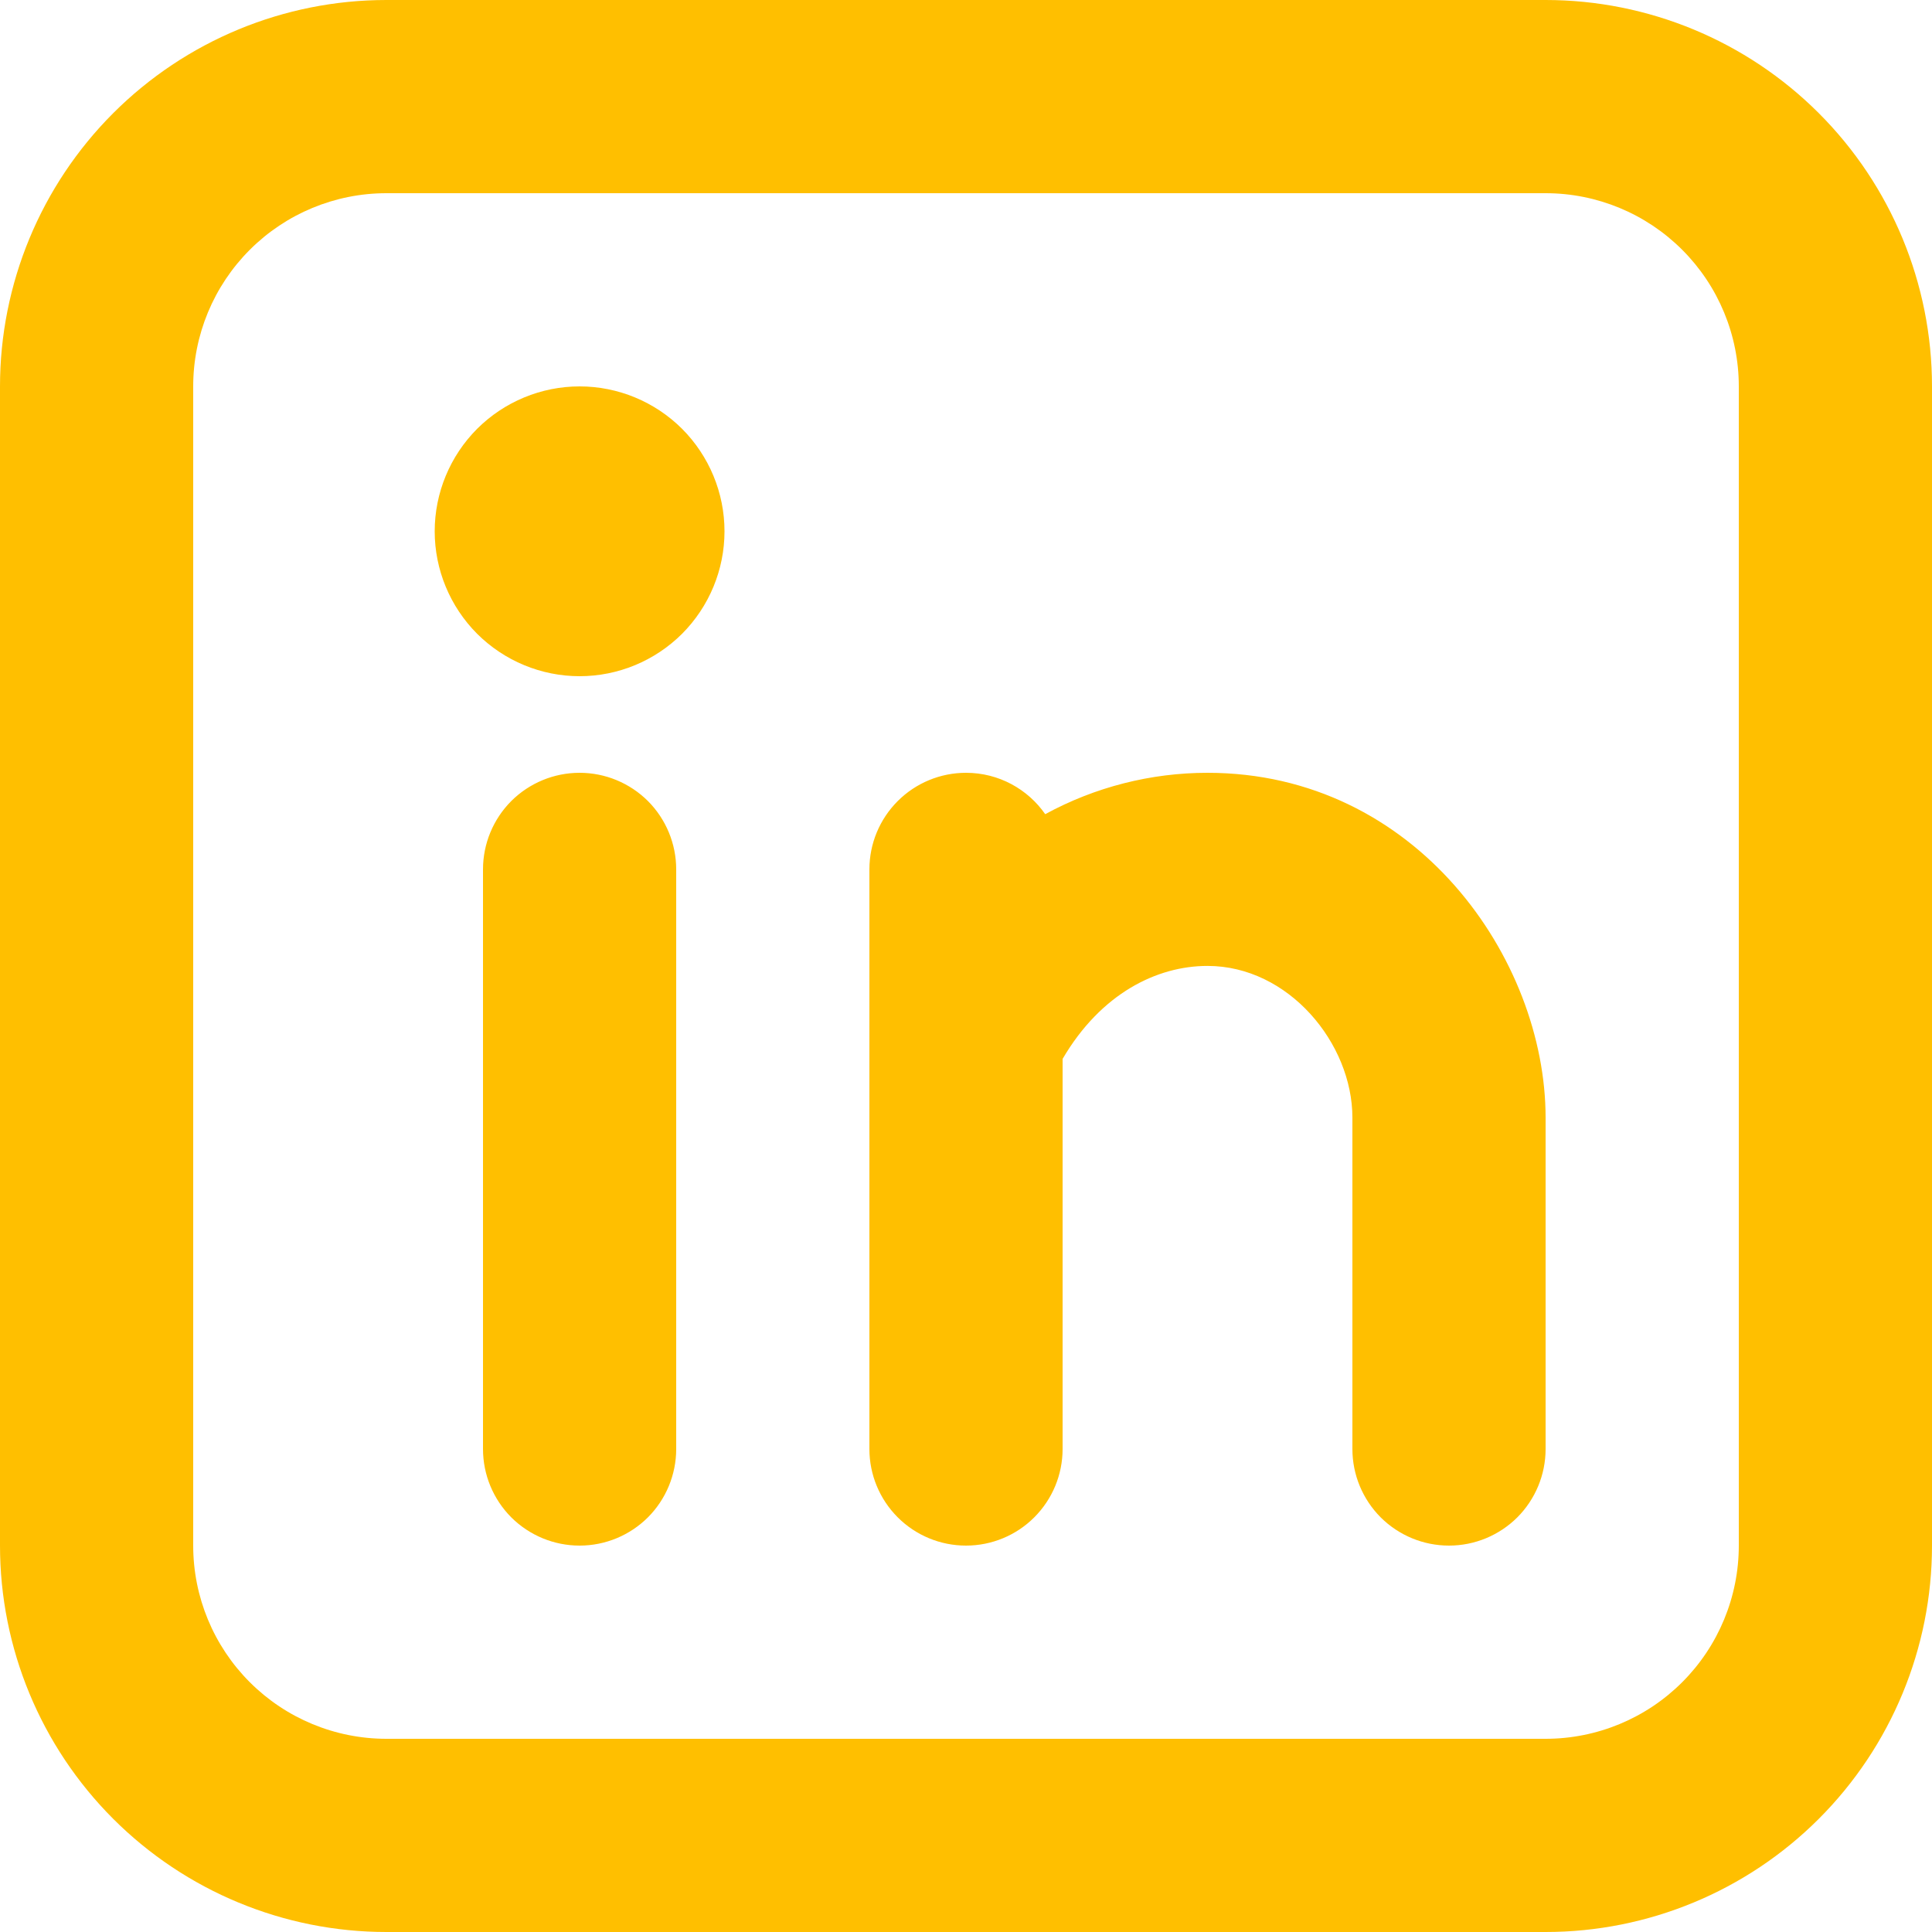 <?xml version="1.0" encoding="utf-8"?>
<svg xmlns="http://www.w3.org/2000/svg" fill="none" height="100%" overflow="visible" preserveAspectRatio="none" style="display: block;" viewBox="0 0 24 24" width="100%">
<path clip-rule="evenodd" d="M4.8 0C3.527 0 2.306 0.506 1.406 1.406C0.506 2.306 0 3.527 0 4.8V19.2C0 20.473 0.506 21.694 1.406 22.594C2.306 23.494 3.527 24 4.8 24H19.2C20.473 24 21.694 23.494 22.594 22.594C23.494 21.694 24 20.473 24 19.2V4.8C24 3.527 23.494 2.306 22.594 1.406C21.694 0.506 20.473 0 19.2 0H4.8ZM2.4 4.8C2.4 4.163 2.653 3.553 3.103 3.103C3.553 2.653 4.163 2.4 4.8 2.4H19.2C19.837 2.4 20.447 2.653 20.897 3.103C21.347 3.553 21.6 4.163 21.6 4.8V19.2C21.6 19.837 21.347 20.447 20.897 20.897C20.447 21.347 19.837 21.6 19.2 21.6H4.8C4.163 21.6 3.553 21.347 3.103 20.897C2.653 20.447 2.4 19.837 2.4 19.2V4.8ZM8.4 10.8C8.4 10.482 8.274 10.177 8.049 9.951C7.823 9.726 7.518 9.6 7.2 9.6C6.882 9.6 6.577 9.726 6.351 9.951C6.126 10.177 6 10.482 6 10.8V18C6 18.318 6.126 18.623 6.351 18.849C6.577 19.074 6.882 19.2 7.2 19.2C7.518 19.2 7.823 19.074 8.049 18.849C8.274 18.623 8.4 18.318 8.4 18V10.8ZM9 6.6C9 7.077 8.81 7.535 8.473 7.873C8.135 8.21 7.677 8.4 7.2 8.4C6.723 8.4 6.265 8.21 5.927 7.873C5.59 7.535 5.4 7.077 5.4 6.6C5.4 6.123 5.59 5.665 5.927 5.327C6.265 4.99 6.723 4.8 7.2 4.8C7.677 4.8 8.135 4.99 8.473 5.327C8.81 5.665 9 6.123 9 6.6ZM12 9.6C12.408 9.6 12.768 9.804 12.984 10.114C13.602 9.777 14.296 9.6 15 9.6C17.592 9.6 19.2 11.911 19.2 13.885V18C19.2 18.318 19.074 18.623 18.849 18.849C18.623 19.074 18.318 19.2 18 19.2C17.682 19.2 17.377 19.074 17.151 18.849C16.926 18.623 16.8 18.318 16.8 18V13.884C16.8 12.962 16.008 11.999 15 11.999C14.371 11.999 13.676 12.341 13.2 13.154V18C13.2 18.318 13.074 18.623 12.848 18.849C12.623 19.074 12.318 19.2 12 19.2C11.682 19.2 11.377 19.074 11.152 18.849C10.926 18.623 10.8 18.318 10.8 18V10.8C10.8 10.482 10.926 10.177 11.152 9.951C11.377 9.726 11.682 9.6 12 9.6Z" fill="#FFBF00" fill-rule="evenodd" id="Vector"/>
</svg>